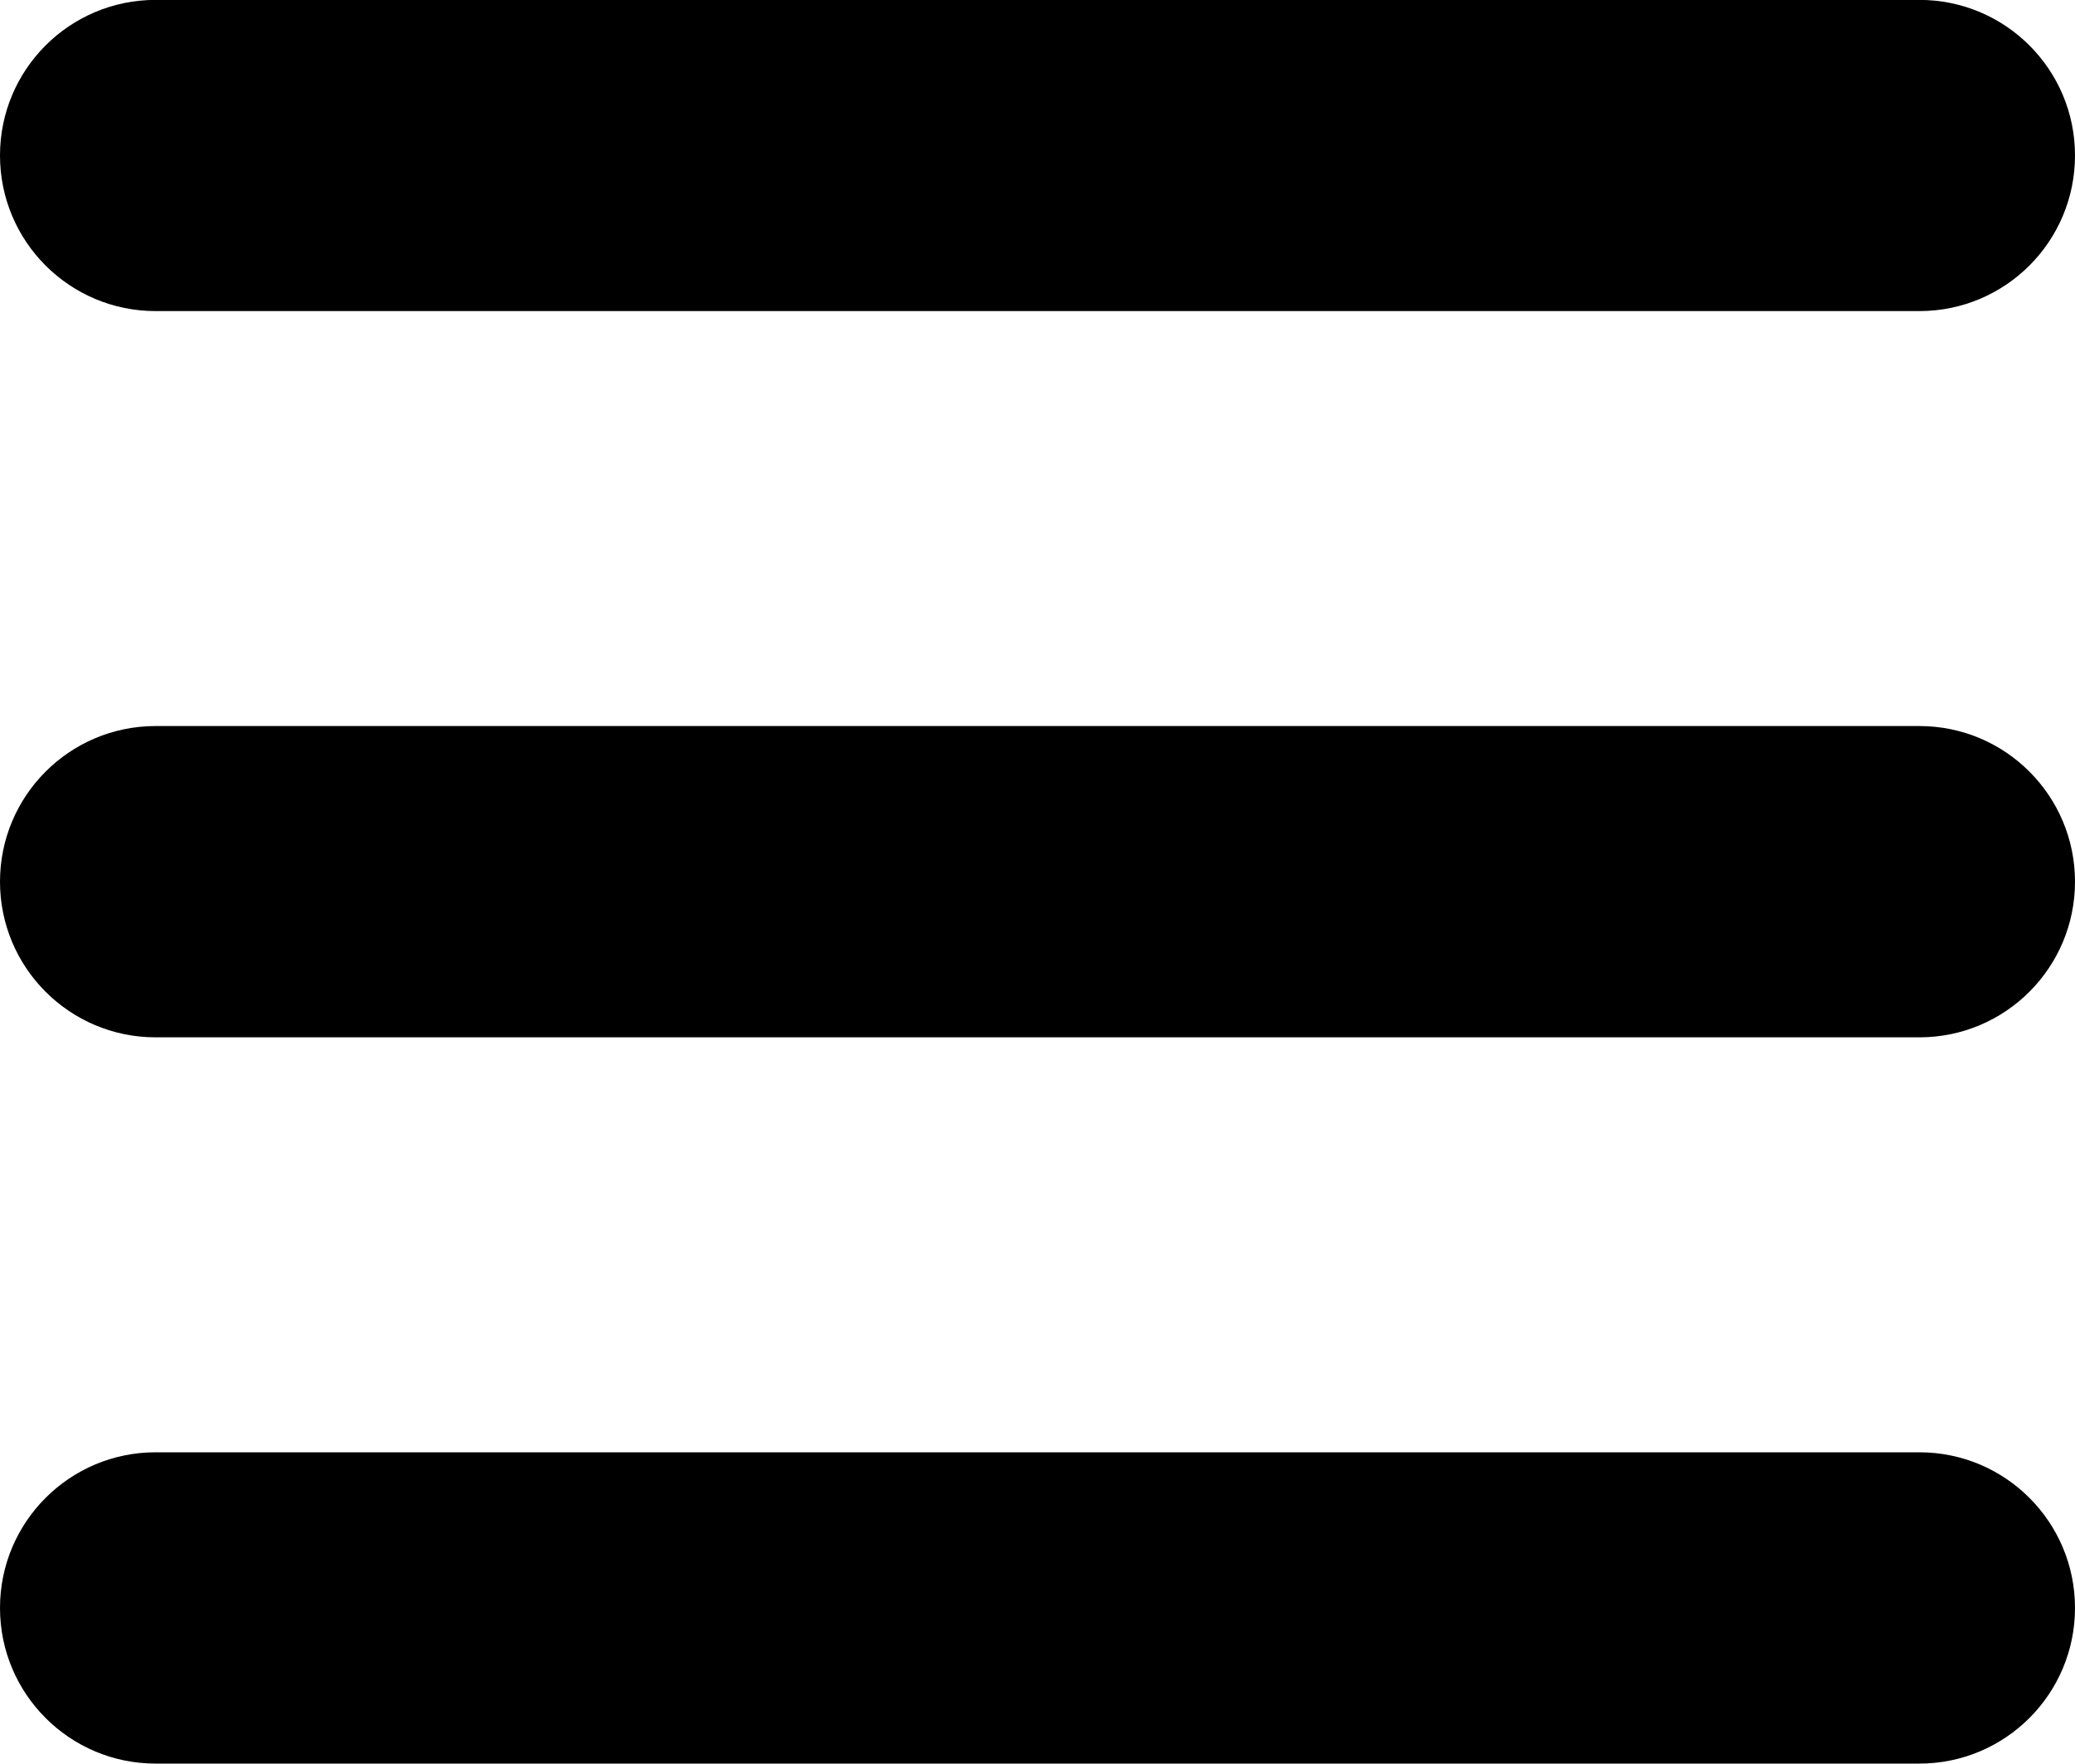 <?xml version="1.0" encoding="UTF-8"?>
<svg width="20px" height="17px" viewBox="0 0 20 17" version="1.1" xmlns="http://www.w3.org/2000/svg" xmlns:xlink="http://www.w3.org/1999/xlink">
    <defs></defs>
    <g id="Page-1" stroke="none" stroke-width="1" fill="none" fill-rule="evenodd">
        <g id="Aftergrinder-mobile" transform="translate(-12, -8)" fill="#000000">
            <g id="header">
                <path d="M13.5,7.999 L30.5,7.999 L30.5,7.999 C31.329,7.999 32,8.67 32,9.498 L32,9.498 L32,9.498 C32,10.327 31.329,10.998 30.5,10.998 L13.5,10.998 L13.5,10.998 C12.671,10.998 12,10.327 12,9.498 L12,9.498 L12,9.498 C12,8.67 12.671,7.999 13.5,7.999 L13.5,7.999 Z M13.5,14.997 L30.5,14.997 L30.5,14.997 C31.329,14.997 32,15.669 32,16.497 C32,17.325 31.329,17.997 30.5,17.997 L13.5,17.997 L13.5,17.997 C12.671,17.997 12,17.325 12,16.497 C12,15.669 12.671,14.997 13.5,14.997 L13.5,14.997 Z M13.5,21.996 L30.5,21.996 L30.5,21.996 C31.329,21.996 32,22.668 32,23.496 C32,24.324 31.329,24.996 30.5,24.996 L13.5,24.996 L13.5,24.996 C12.671,24.996 12,24.324 12,23.496 L12,23.496 L12,23.496 C12,22.668 12.671,21.996 13.5,21.996 L13.5,21.996 Z" id="menu-burger"></path>
            </g>
        </g>
    </g>
</svg>